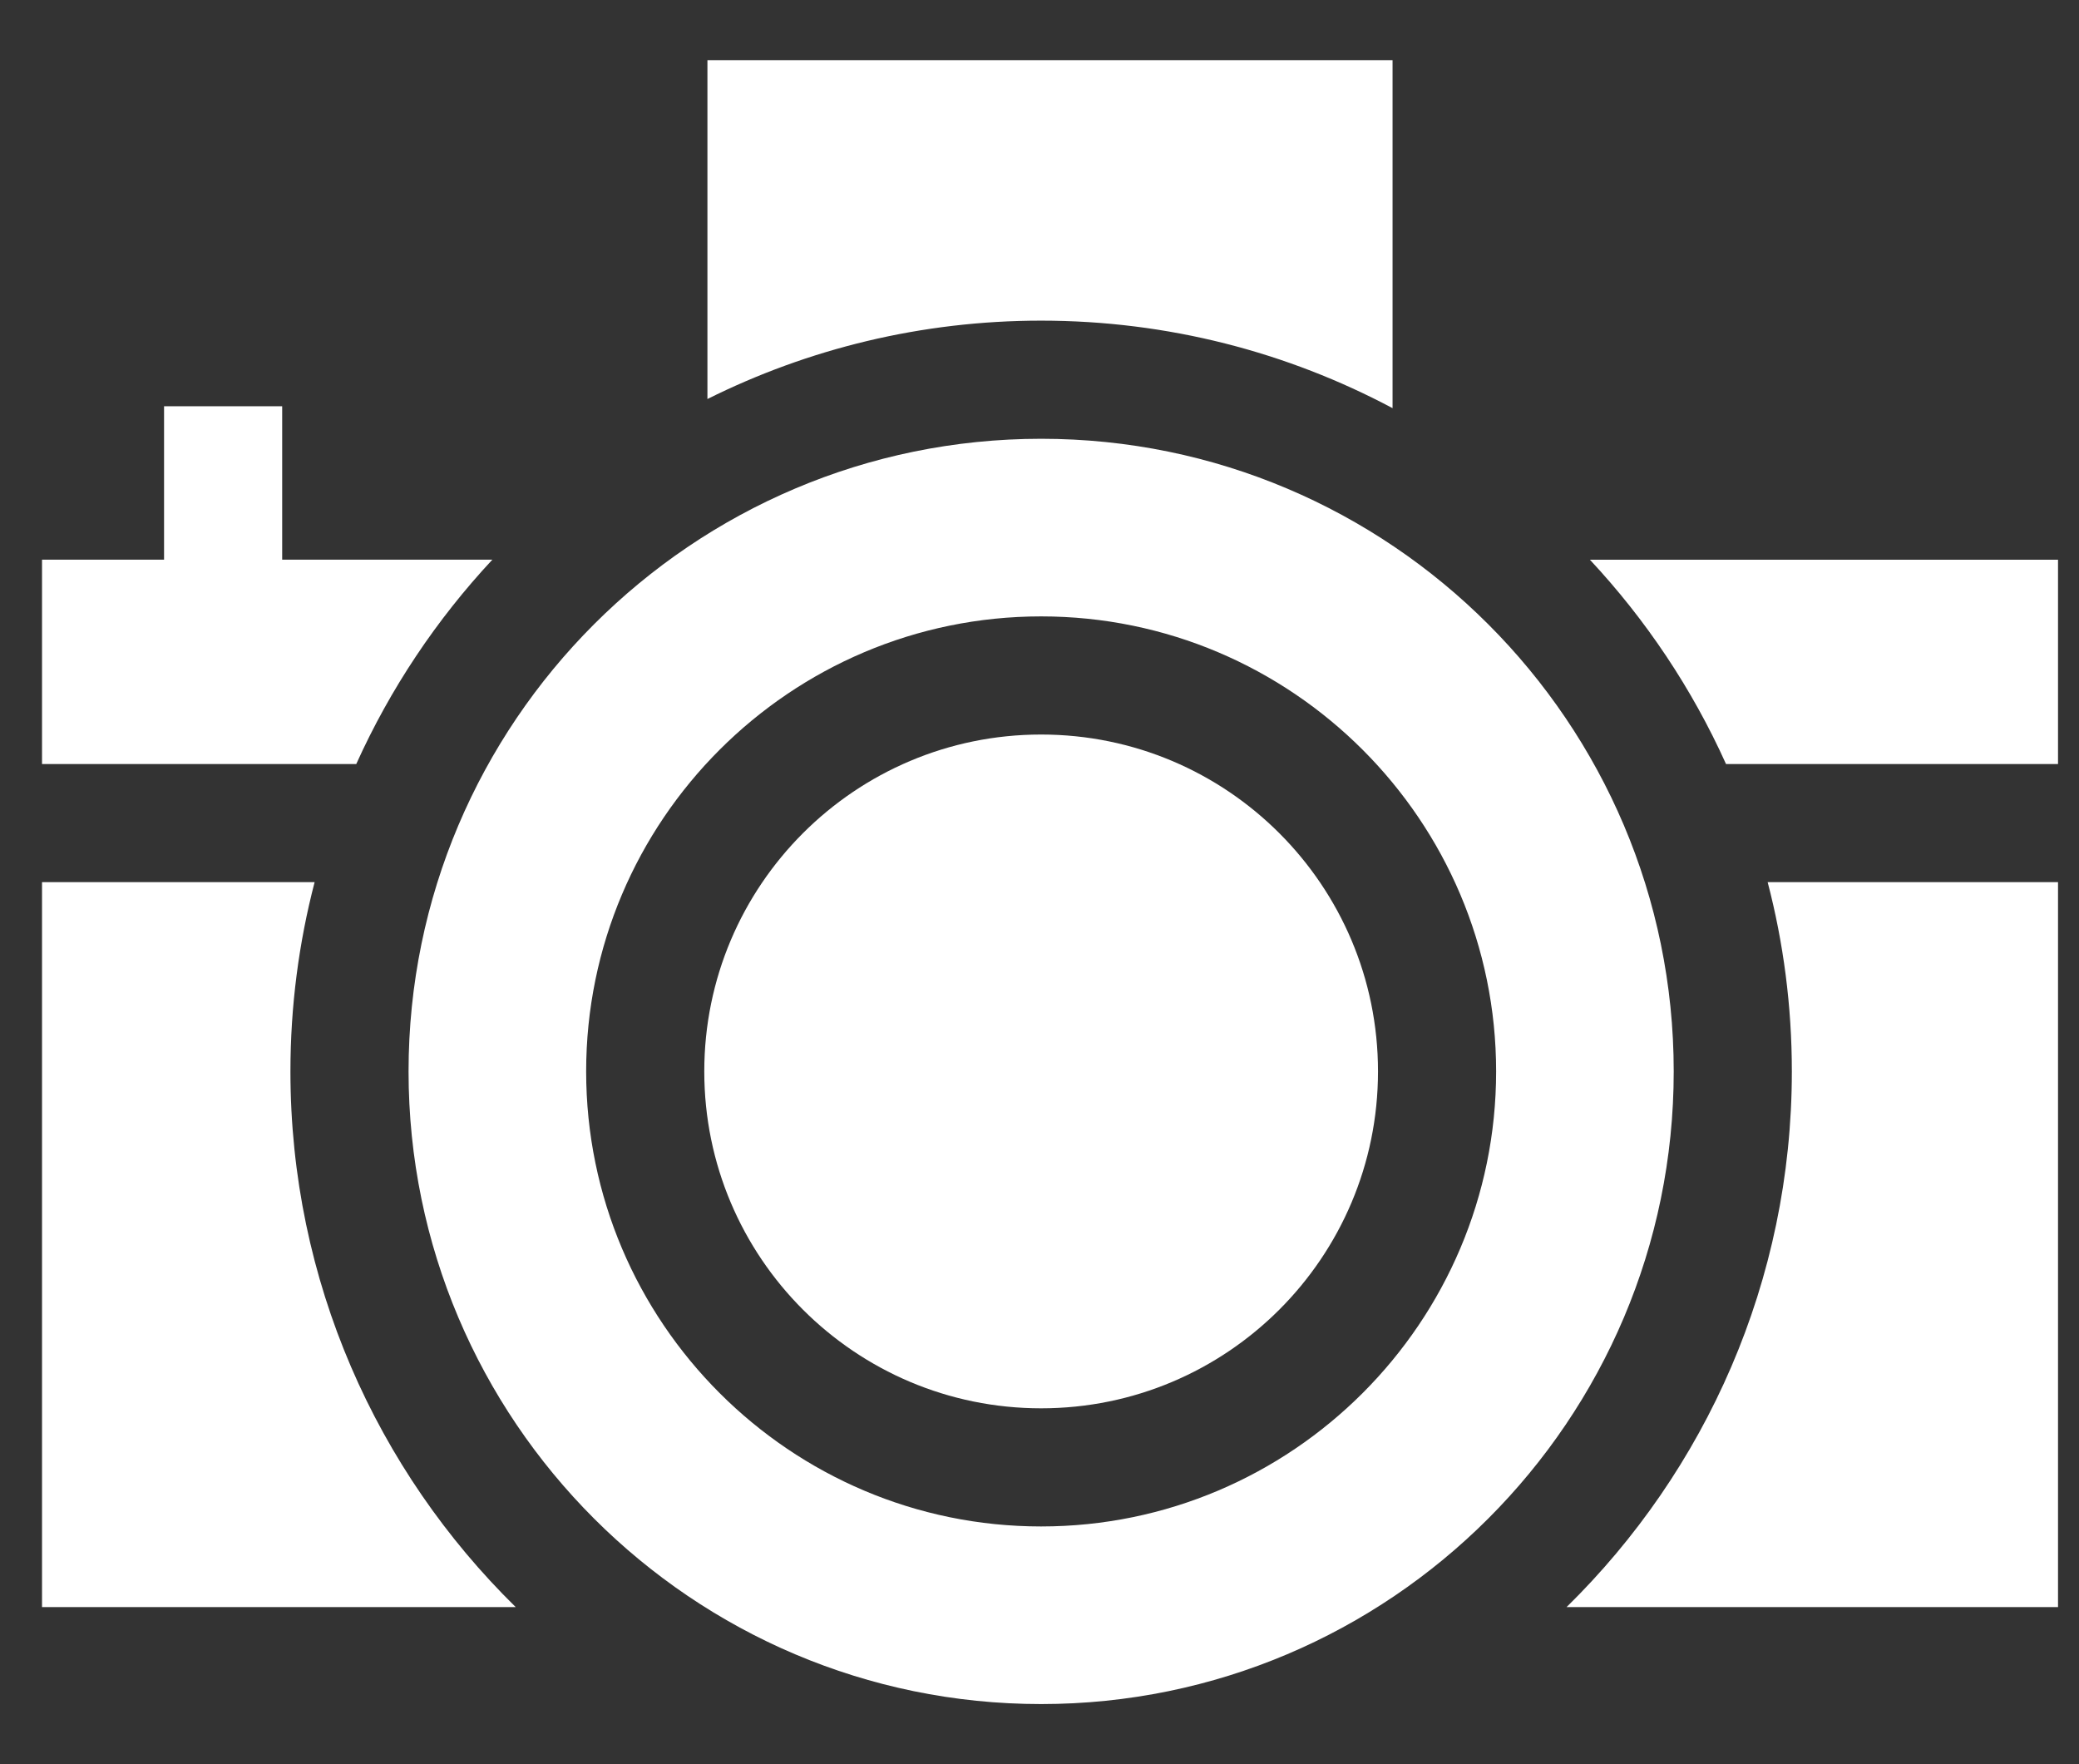 <svg width="33" height="28" viewBox="0 0 33 28" fill="none" xmlns="http://www.w3.org/2000/svg">
<rect x="0" y="0" width="33" height="28" fill="#333333" stroke="none"/>
<path d="M22.104 6.478V0.955H11.229V6.333C12.826 5.537 14.624 5.089 16.526 5.089C18.54 5.089 20.439 5.592 22.104 6.478Z" fill="white"/>
<path d="M7.815 8.883H4.479V6.448H2.604V8.883H0.667V12.126H5.655C6.196 10.927 6.929 9.833 7.815 8.883Z" fill="white"/>
<path d="M25.237 8.884C26.123 9.833 26.857 10.927 27.397 12.126H32.667V8.884H25.237Z" fill="white"/>
<path d="M16.526 6.964C10.989 6.964 6.485 11.468 6.485 17.005C6.485 22.542 10.989 27.046 16.526 27.046C22.063 27.046 26.567 22.542 26.567 17.005C26.567 11.468 22.063 6.964 16.526 6.964ZM16.526 24.227C12.544 24.227 9.304 20.987 9.304 17.005C9.304 13.023 12.544 9.783 16.526 9.783C20.508 9.783 23.748 13.023 23.748 17.005C23.748 20.987 20.508 24.227 16.526 24.227Z" fill="white"/>
<path d="M4.994 14.001H0.667V25.507H8.186C5.981 23.343 4.61 20.331 4.61 17.005C4.61 15.968 4.744 14.961 4.994 14.001Z" fill="white"/>
<path d="M28.442 17.005C28.442 20.331 27.072 23.343 24.866 25.507H32.667V14.001H28.058C28.309 14.961 28.442 15.968 28.442 17.005Z" fill="white"/>
<path d="M16.526 22.352C19.479 22.352 21.873 19.958 21.873 17.005C21.873 14.052 19.479 11.658 16.526 11.658C13.573 11.658 11.179 14.052 11.179 17.005C11.179 19.958 13.573 22.352 16.526 22.352Z" fill="white"/>
</svg>
